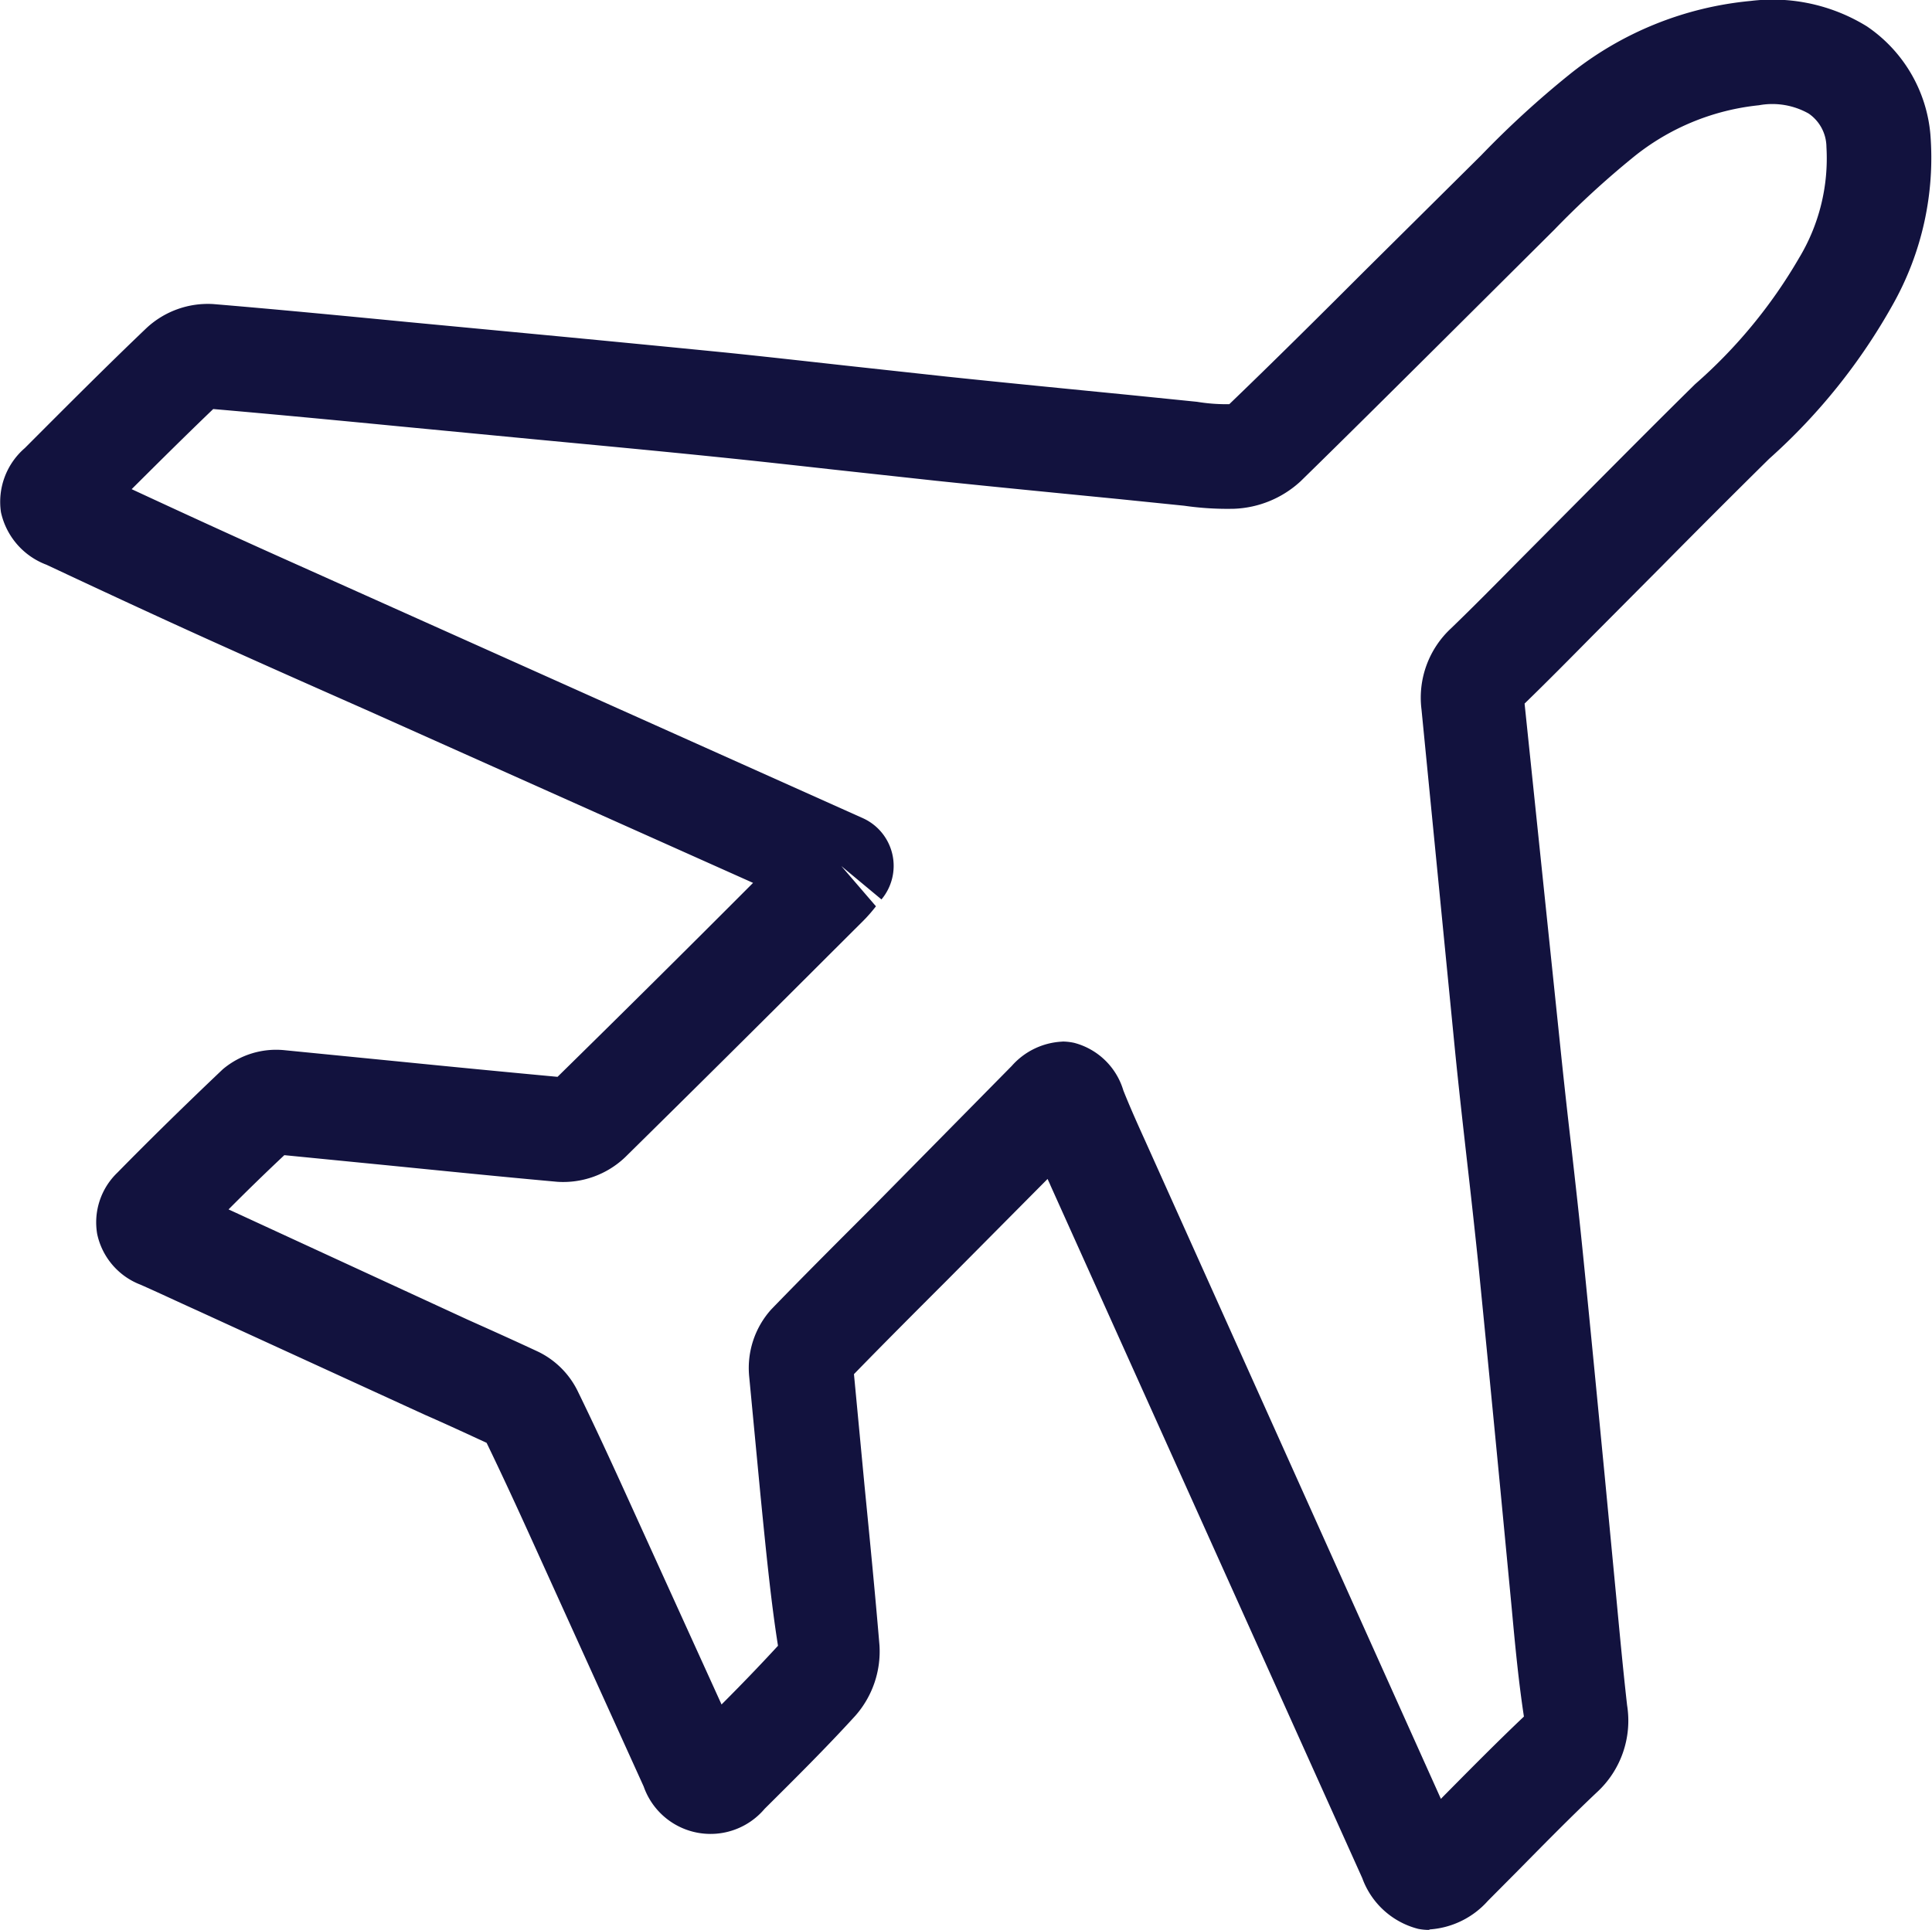 <?xml version="1.0" encoding="UTF-8"?>
<svg xmlns="http://www.w3.org/2000/svg" xmlns:xlink="http://www.w3.org/1999/xlink" width="20.296" height="20.279" viewBox="0 0 20.296 20.279">
  <defs>
    <clipPath id="clip-path">
      <rect id="Rectangle_5730" data-name="Rectangle 5730" width="20.296" height="20.279" transform="translate(0 0)" fill="#12123e"></rect>
    </clipPath>
  </defs>
  <g id="Group_4393" data-name="Group 4393" transform="translate(0 0)">
    <g id="Group_4358" data-name="Group 4358" clip-path="url(#clip-path)">
      <path id="Path_3966" data-name="Path 3966" d="M15.016,20.279a.607.607,0,0,1-.117-.011.849.849,0,0,1-.588-.533l-3.276-7.28c-.009-.023-.02-.044-.03-.067L9.949,13.452c-.327.327-.655.655-.978.987l.111,1.172c.055.559.11,1.117.157,1.677a1.022,1.022,0,0,1-.254.741c-.308.338-.631.658-.953.978a.744.744,0,0,1-1.27-.235L5.578,16.161c-.152-.335-.306-.669-.466-1-.216-.1-.432-.2-.647-.294l-2.4-1.1c-.2-.09-.392-.181-.589-.268a.734.734,0,0,1-.455-.532.724.724,0,0,1,.213-.646c.363-.37.732-.73,1.107-1.086a.869.869,0,0,1,.647-.2l1.193.118q.837.084,1.676.162Q6.891,10.3,7.911,9.277L3.851,7.461c-.47-.208-.941-.416-1.409-.627-.654-.293-1.3-.593-1.954-.9A.764.764,0,0,1,.01,5.382a.746.746,0,0,1,.25-.673c.461-.462.865-.867,1.28-1.263a.946.946,0,0,1,.7-.251c.682.057,1.364.123,2.046.189L5.7,3.518q.969.092,1.938.188c.417.043.834.09,1.25.136l1.064.116c.637.067,1.275.129,1.912.192l.711.072a1.893,1.893,0,0,0,.339.025c.465-.447.944-.923,1.421-1.4l1.224-1.214a9.979,9.979,0,0,1,.928-.85A3.564,3.564,0,0,1,18.39.01a1.886,1.886,0,0,1,1.222.267,1.531,1.531,0,0,1,.667,1.134,3.143,3.143,0,0,1-.395,1.79,6.266,6.266,0,0,1-1.3,1.621q-.562.555-1.116,1.116l-.742.746c-.235.238-.47.476-.71.709l.367,3.525q.058.567.124,1.132c.043.38.086.762.124,1.143.078.773.152,1.545.227,2.318l.123,1.291c.035.372.07.745.112,1.117a1.022,1.022,0,0,1-.322.918c-.282.267-.555.545-.828.822l-.313.315a.9.9,0,0,1-.615.3m-3.856-9.33a.6.6,0,0,1,.126.014.733.733,0,0,1,.516.5c.072.181.154.363.236.544l3.1,6.9.016-.017c.283-.286.565-.572.856-.848-.057-.374-.093-.755-.128-1.136l-.123-1.288q-.111-1.155-.226-2.311-.059-.565-.124-1.131c-.043-.381-.086-.763-.124-1.144l-.351-3.573a.994.994,0,0,1,.312-.853c.235-.227.464-.459.694-.692l.744-.749c.373-.375.746-.751,1.124-1.123A5.278,5.278,0,0,0,18.9,2.71a2.026,2.026,0,0,0,.287-1.165A.43.43,0,0,0,19,1.193a.777.777,0,0,0-.522-.087,2.5,2.5,0,0,0-1.324.549,9.38,9.38,0,0,0-.825.758L15.108,3.628c-.481.478-.961.956-1.446,1.43a1.09,1.09,0,0,1-.7.288,3.168,3.168,0,0,1-.522-.032l-.686-.07c-.639-.063-1.278-.125-1.918-.192L8.762,4.935c-.413-.046-.826-.092-1.239-.134-.644-.066-1.287-.126-1.93-.187L4.185,4.479c-.649-.063-1.3-.125-1.945-.181-.289.277-.574.56-.857.842.506.235,1.007.465,1.51.691L9.071,8.6a.55.55,0,0,1,.189.851L8.838,9.1l.364.423a1.607,1.607,0,0,1-.129.148l-.384.383q-1.057,1.057-2.122,2.106a.943.943,0,0,1-.711.258c-.6-.054-1.19-.114-1.783-.173l-1.086-.107q-.3.282-.586.57l.128.059,2.385,1.1c.248.111.495.222.741.337a.9.9,0,0,1,.419.424c.174.357.341.719.506,1.082l1,2.2c.2-.2.4-.407.593-.617-.074-.463-.128-1.018-.183-1.572l-.12-1.261a.92.92,0,0,1,.231-.7c.354-.366.714-.725,1.073-1.084L10.629,11.2a.754.754,0,0,1,.531-.255M5.186,15.195l.005,0-.005,0m-.1-.091h0ZM5.8,11.375v0M2.152,4.29h0M2.3,4.241Z" fill="#12123e"></path>
    </g>
  </g>
</svg>
